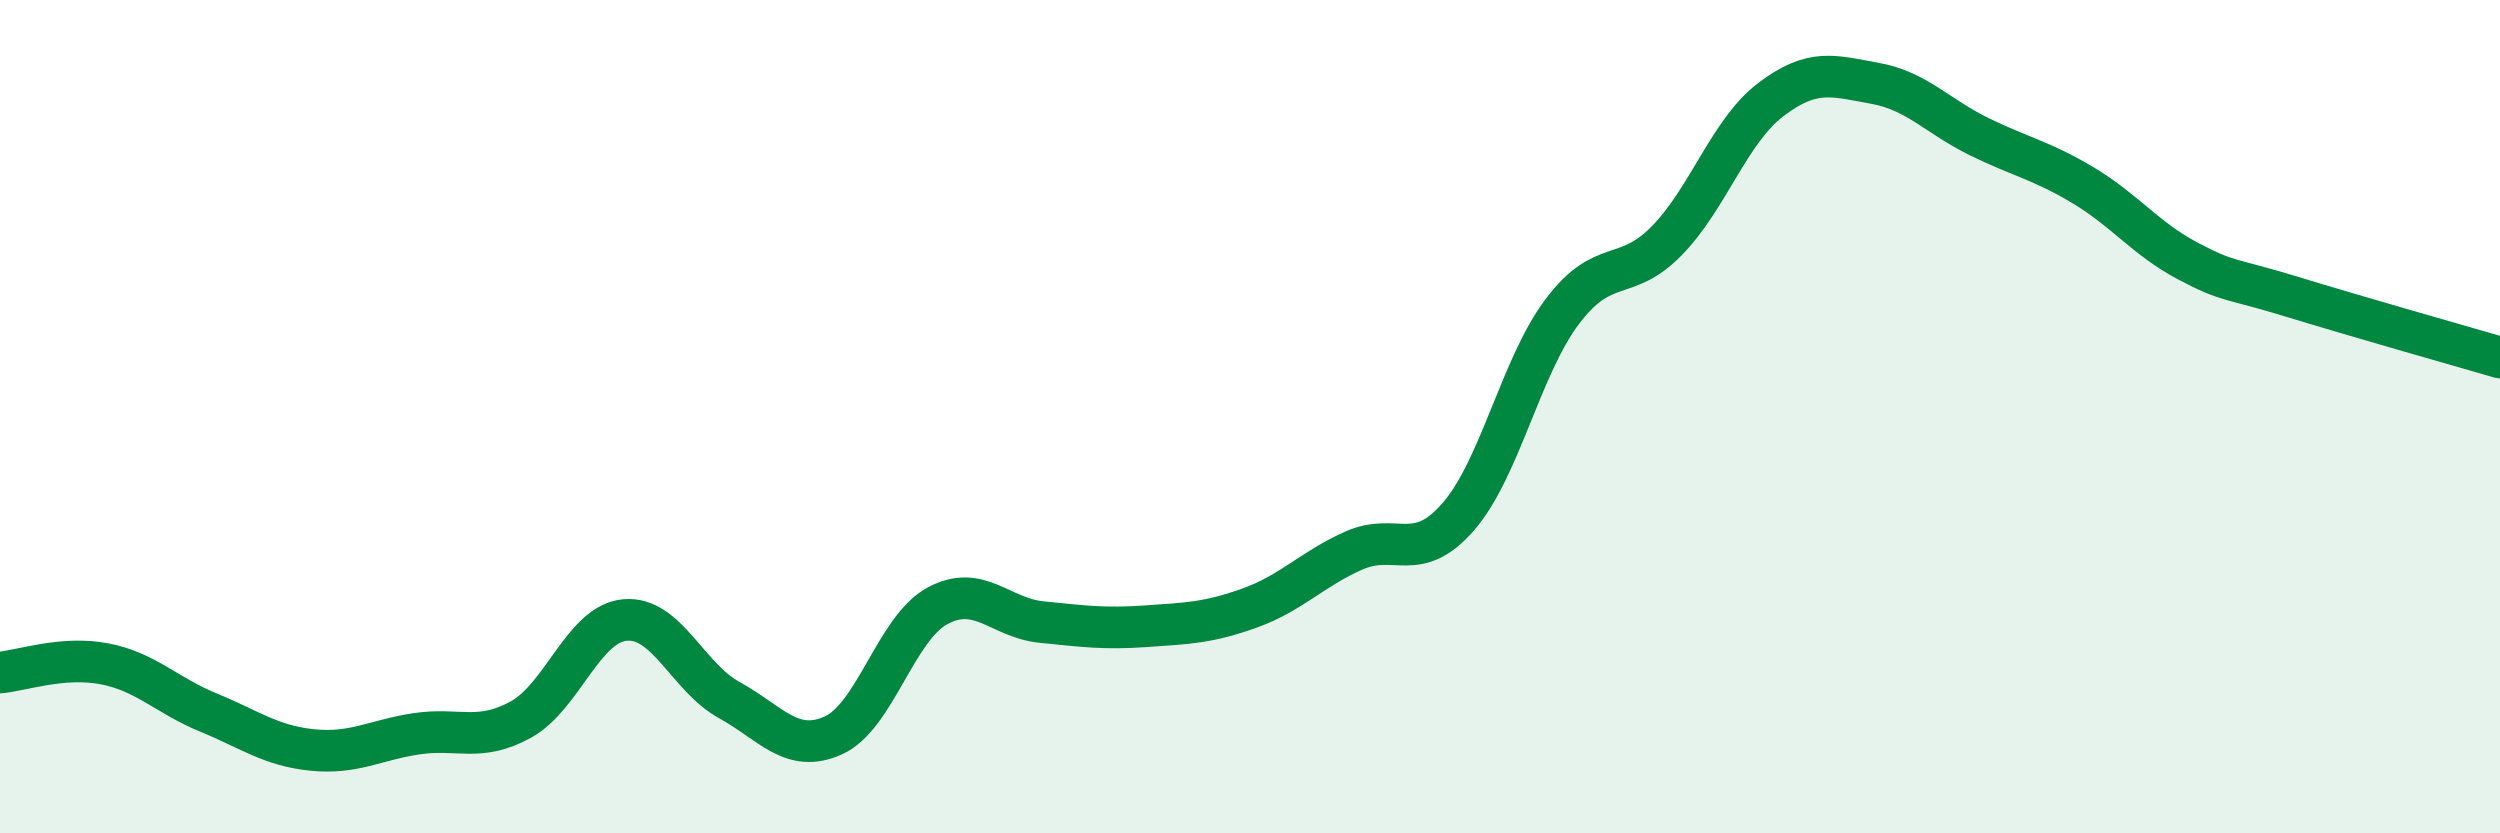 
    <svg width="60" height="20" viewBox="0 0 60 20" xmlns="http://www.w3.org/2000/svg">
      <path
        d="M 0,16.14 C 0.5,16.1 1.5,15.74 2.5,15.93 C 3.5,16.12 4,16.69 5,17.1 C 6,17.51 6.5,17.9 7.5,18 C 8.5,18.1 9,17.76 10,17.61 C 11,17.46 11.5,17.82 12.5,17.27 C 13.5,16.72 14,14.97 15,14.88 C 16,14.79 16.5,16.25 17.5,16.8 C 18.5,17.35 19,18.1 20,17.65 C 21,17.2 21.5,15.08 22.5,14.54 C 23.5,14 24,14.83 25,14.93 C 26,15.03 26.5,15.1 27.5,15.03 C 28.5,14.96 29,14.95 30,14.59 C 31,14.23 31.5,13.65 32.5,13.21 C 33.5,12.77 34,13.55 35,12.4 C 36,11.25 36.5,8.79 37.5,7.47 C 38.5,6.15 39,6.8 40,5.78 C 41,4.76 41.5,3.15 42.5,2.39 C 43.5,1.63 44,1.82 45,2 C 46,2.18 46.5,2.79 47.5,3.28 C 48.5,3.77 49,3.85 50,4.45 C 51,5.05 51.5,5.73 52.5,6.26 C 53.5,6.79 53.5,6.66 55,7.12 C 56.5,7.58 59,8.29 60,8.58L60 20L0 20Z"
        fill="#008740"
        opacity="0.1"
        stroke-linecap="round"
        stroke-linejoin="round"
      />
      <path
        d="M 0,16.14 C 0.5,16.1 1.5,15.74 2.5,15.93 C 3.5,16.12 4,16.69 5,17.1 C 6,17.51 6.5,17.9 7.5,18 C 8.5,18.1 9,17.76 10,17.61 C 11,17.46 11.5,17.82 12.5,17.27 C 13.5,16.72 14,14.97 15,14.88 C 16,14.79 16.5,16.25 17.5,16.8 C 18.5,17.35 19,18.1 20,17.65 C 21,17.2 21.5,15.08 22.5,14.54 C 23.5,14 24,14.83 25,14.93 C 26,15.03 26.5,15.1 27.5,15.03 C 28.5,14.96 29,14.95 30,14.59 C 31,14.23 31.5,13.65 32.5,13.21 C 33.5,12.77 34,13.55 35,12.4 C 36,11.25 36.5,8.79 37.5,7.47 C 38.5,6.15 39,6.8 40,5.78 C 41,4.76 41.5,3.15 42.5,2.39 C 43.5,1.63 44,1.82 45,2 C 46,2.18 46.5,2.79 47.5,3.28 C 48.5,3.77 49,3.85 50,4.45 C 51,5.05 51.5,5.73 52.5,6.26 C 53.5,6.79 53.5,6.66 55,7.12 C 56.5,7.58 59,8.29 60,8.58"
        stroke="#008740"
        stroke-width="1"
        fill="none"
        stroke-linecap="round"
        stroke-linejoin="round"
      />
    </svg>
  